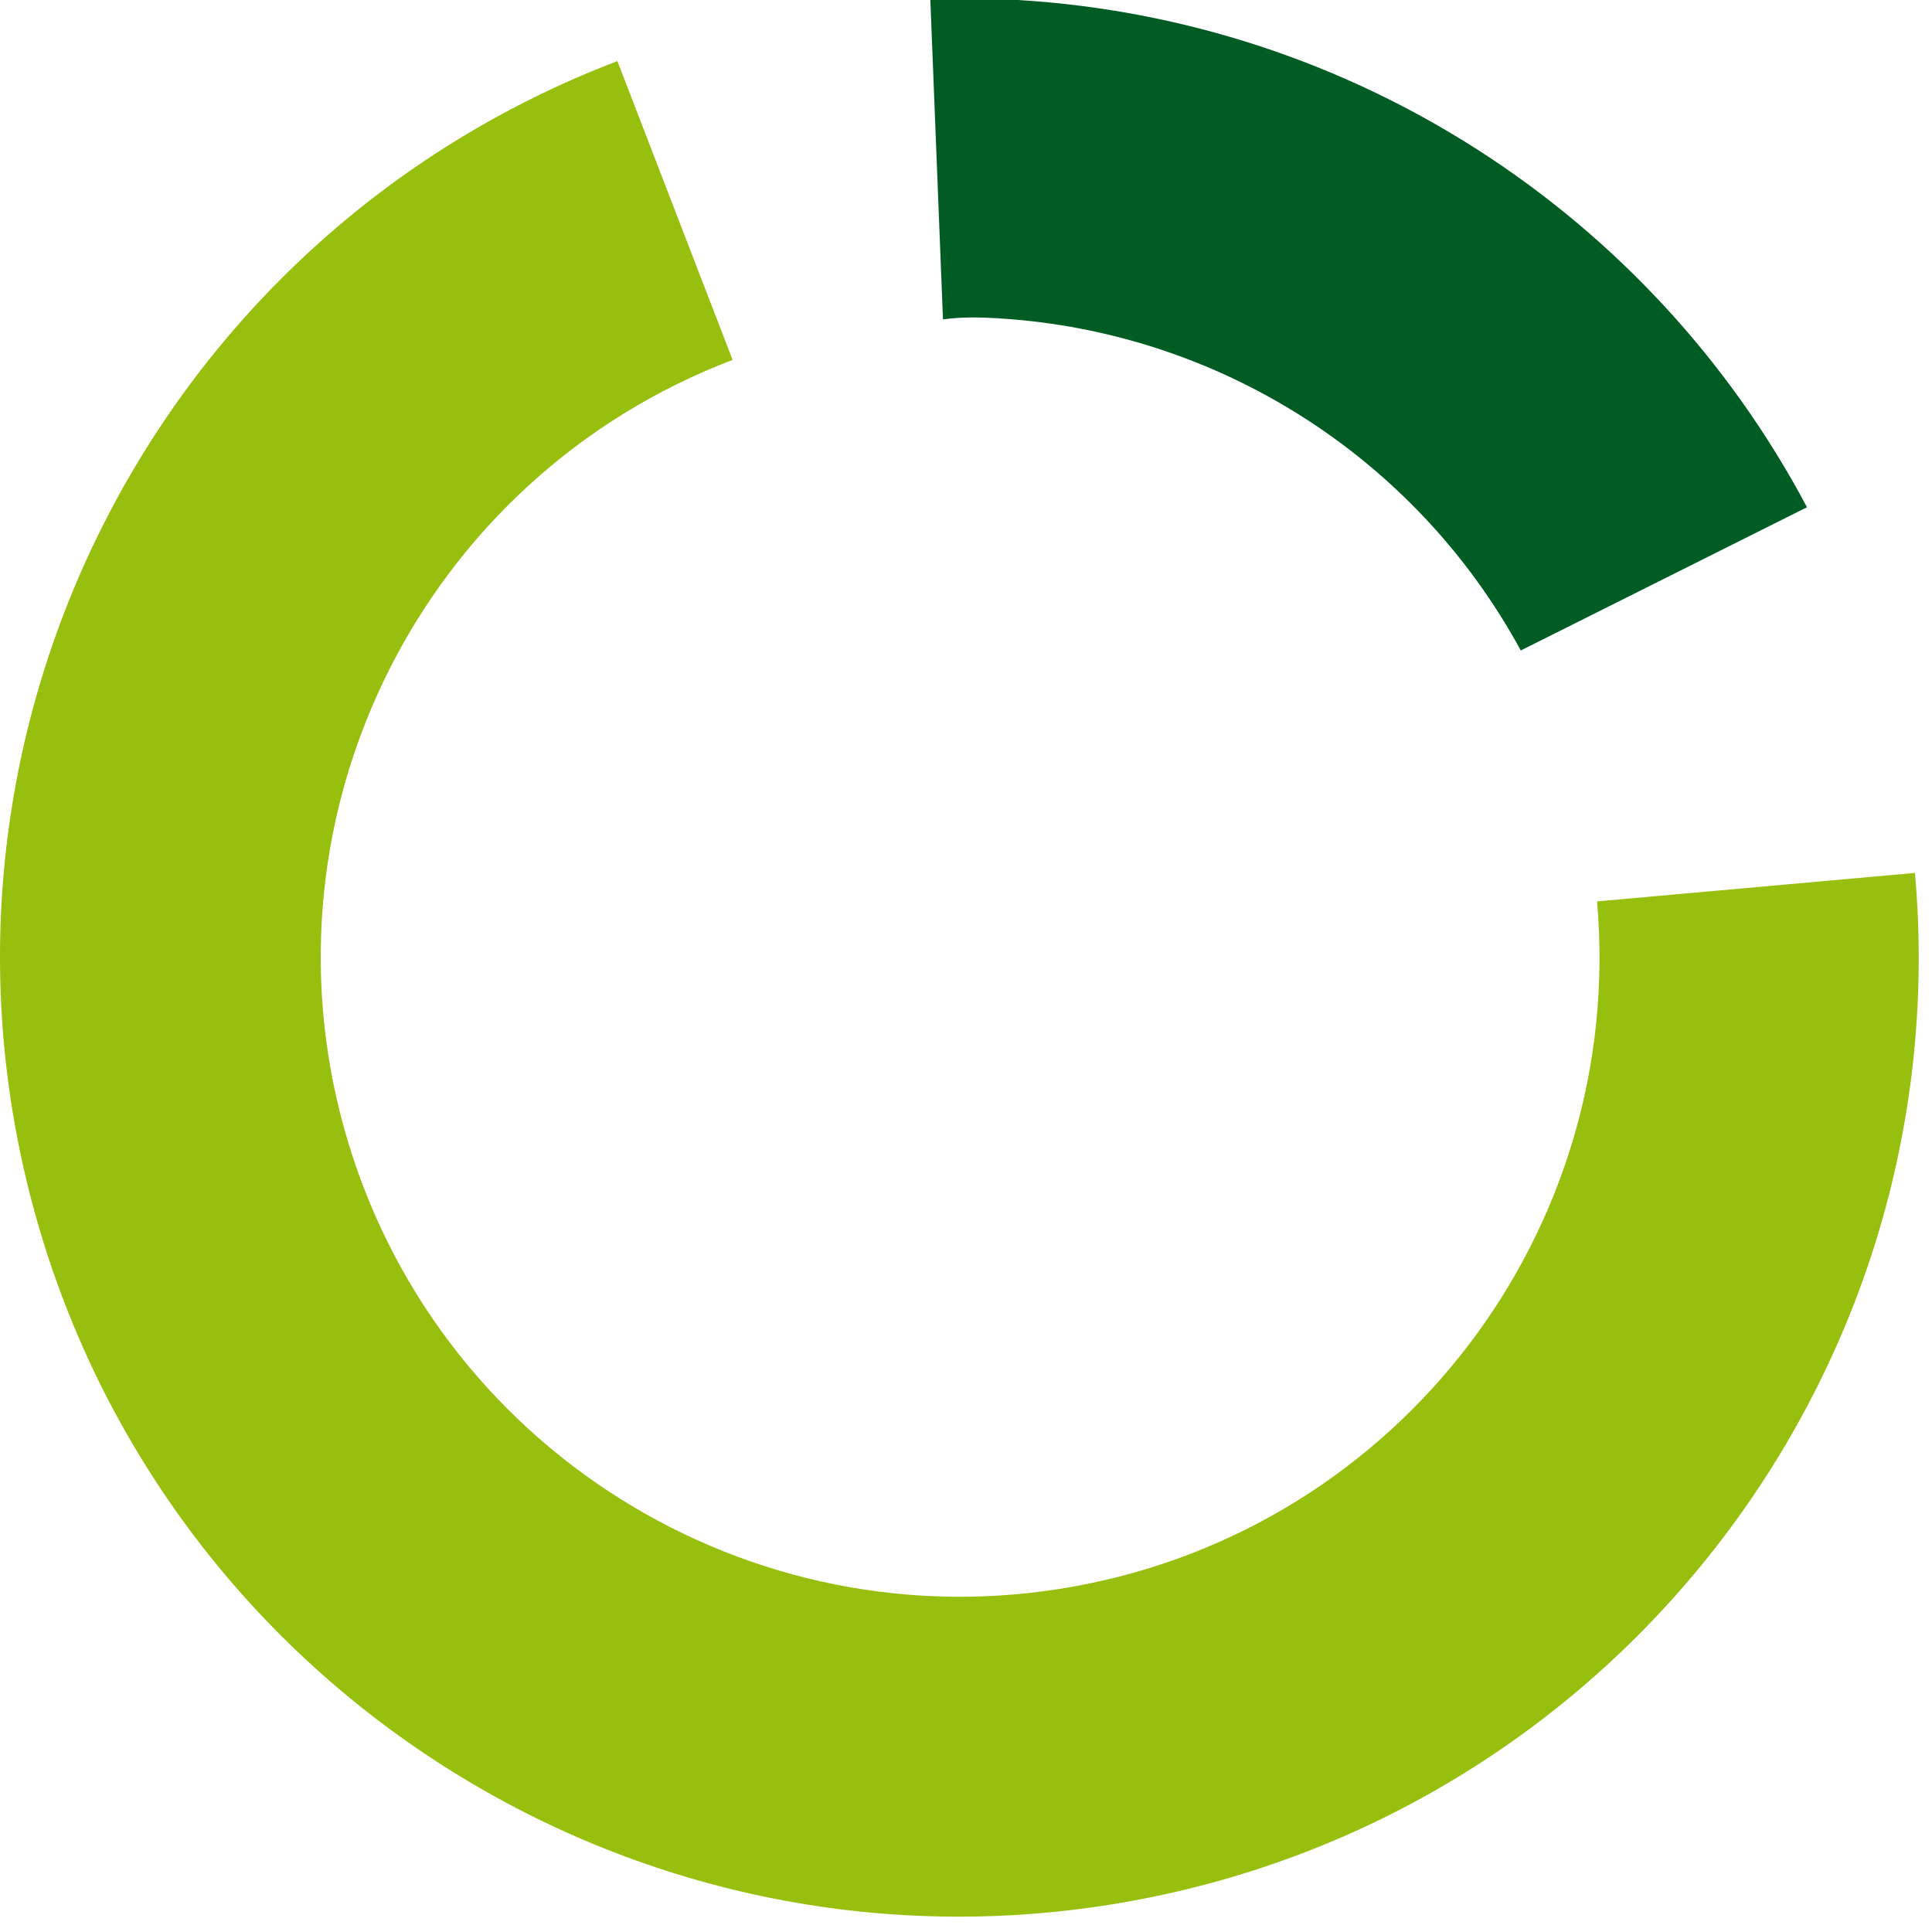 <svg width="96" height="96" viewBox="0 0 96 96" fill="none" xmlns="http://www.w3.org/2000/svg">
<path d="M79.356 44.786C80.794 61.136 69.54 75.89 53.392 78.826C37.243 81.761 21.517 71.911 17.109 56.1C12.702 40.29 21.064 23.725 36.403 17.883L30.678 3.036C7.672 11.816 -4.859 36.675 1.766 60.392C8.392 84.108 31.992 98.874 56.218 94.46C80.443 90.045 97.318 67.904 95.153 43.375L79.36 44.79L79.356 44.786Z" fill="#97BF0D"/>
<path d="M49.656 15.821C60.558 16.492 70.348 22.727 75.567 32.321L89.788 25.204C82.005 10.54 67.146 0.989 50.574 0H46.228L46.856 15.871C47.774 15.739 48.742 15.764 49.656 15.818V15.821Z" fill="#005C23"/>
</svg>
